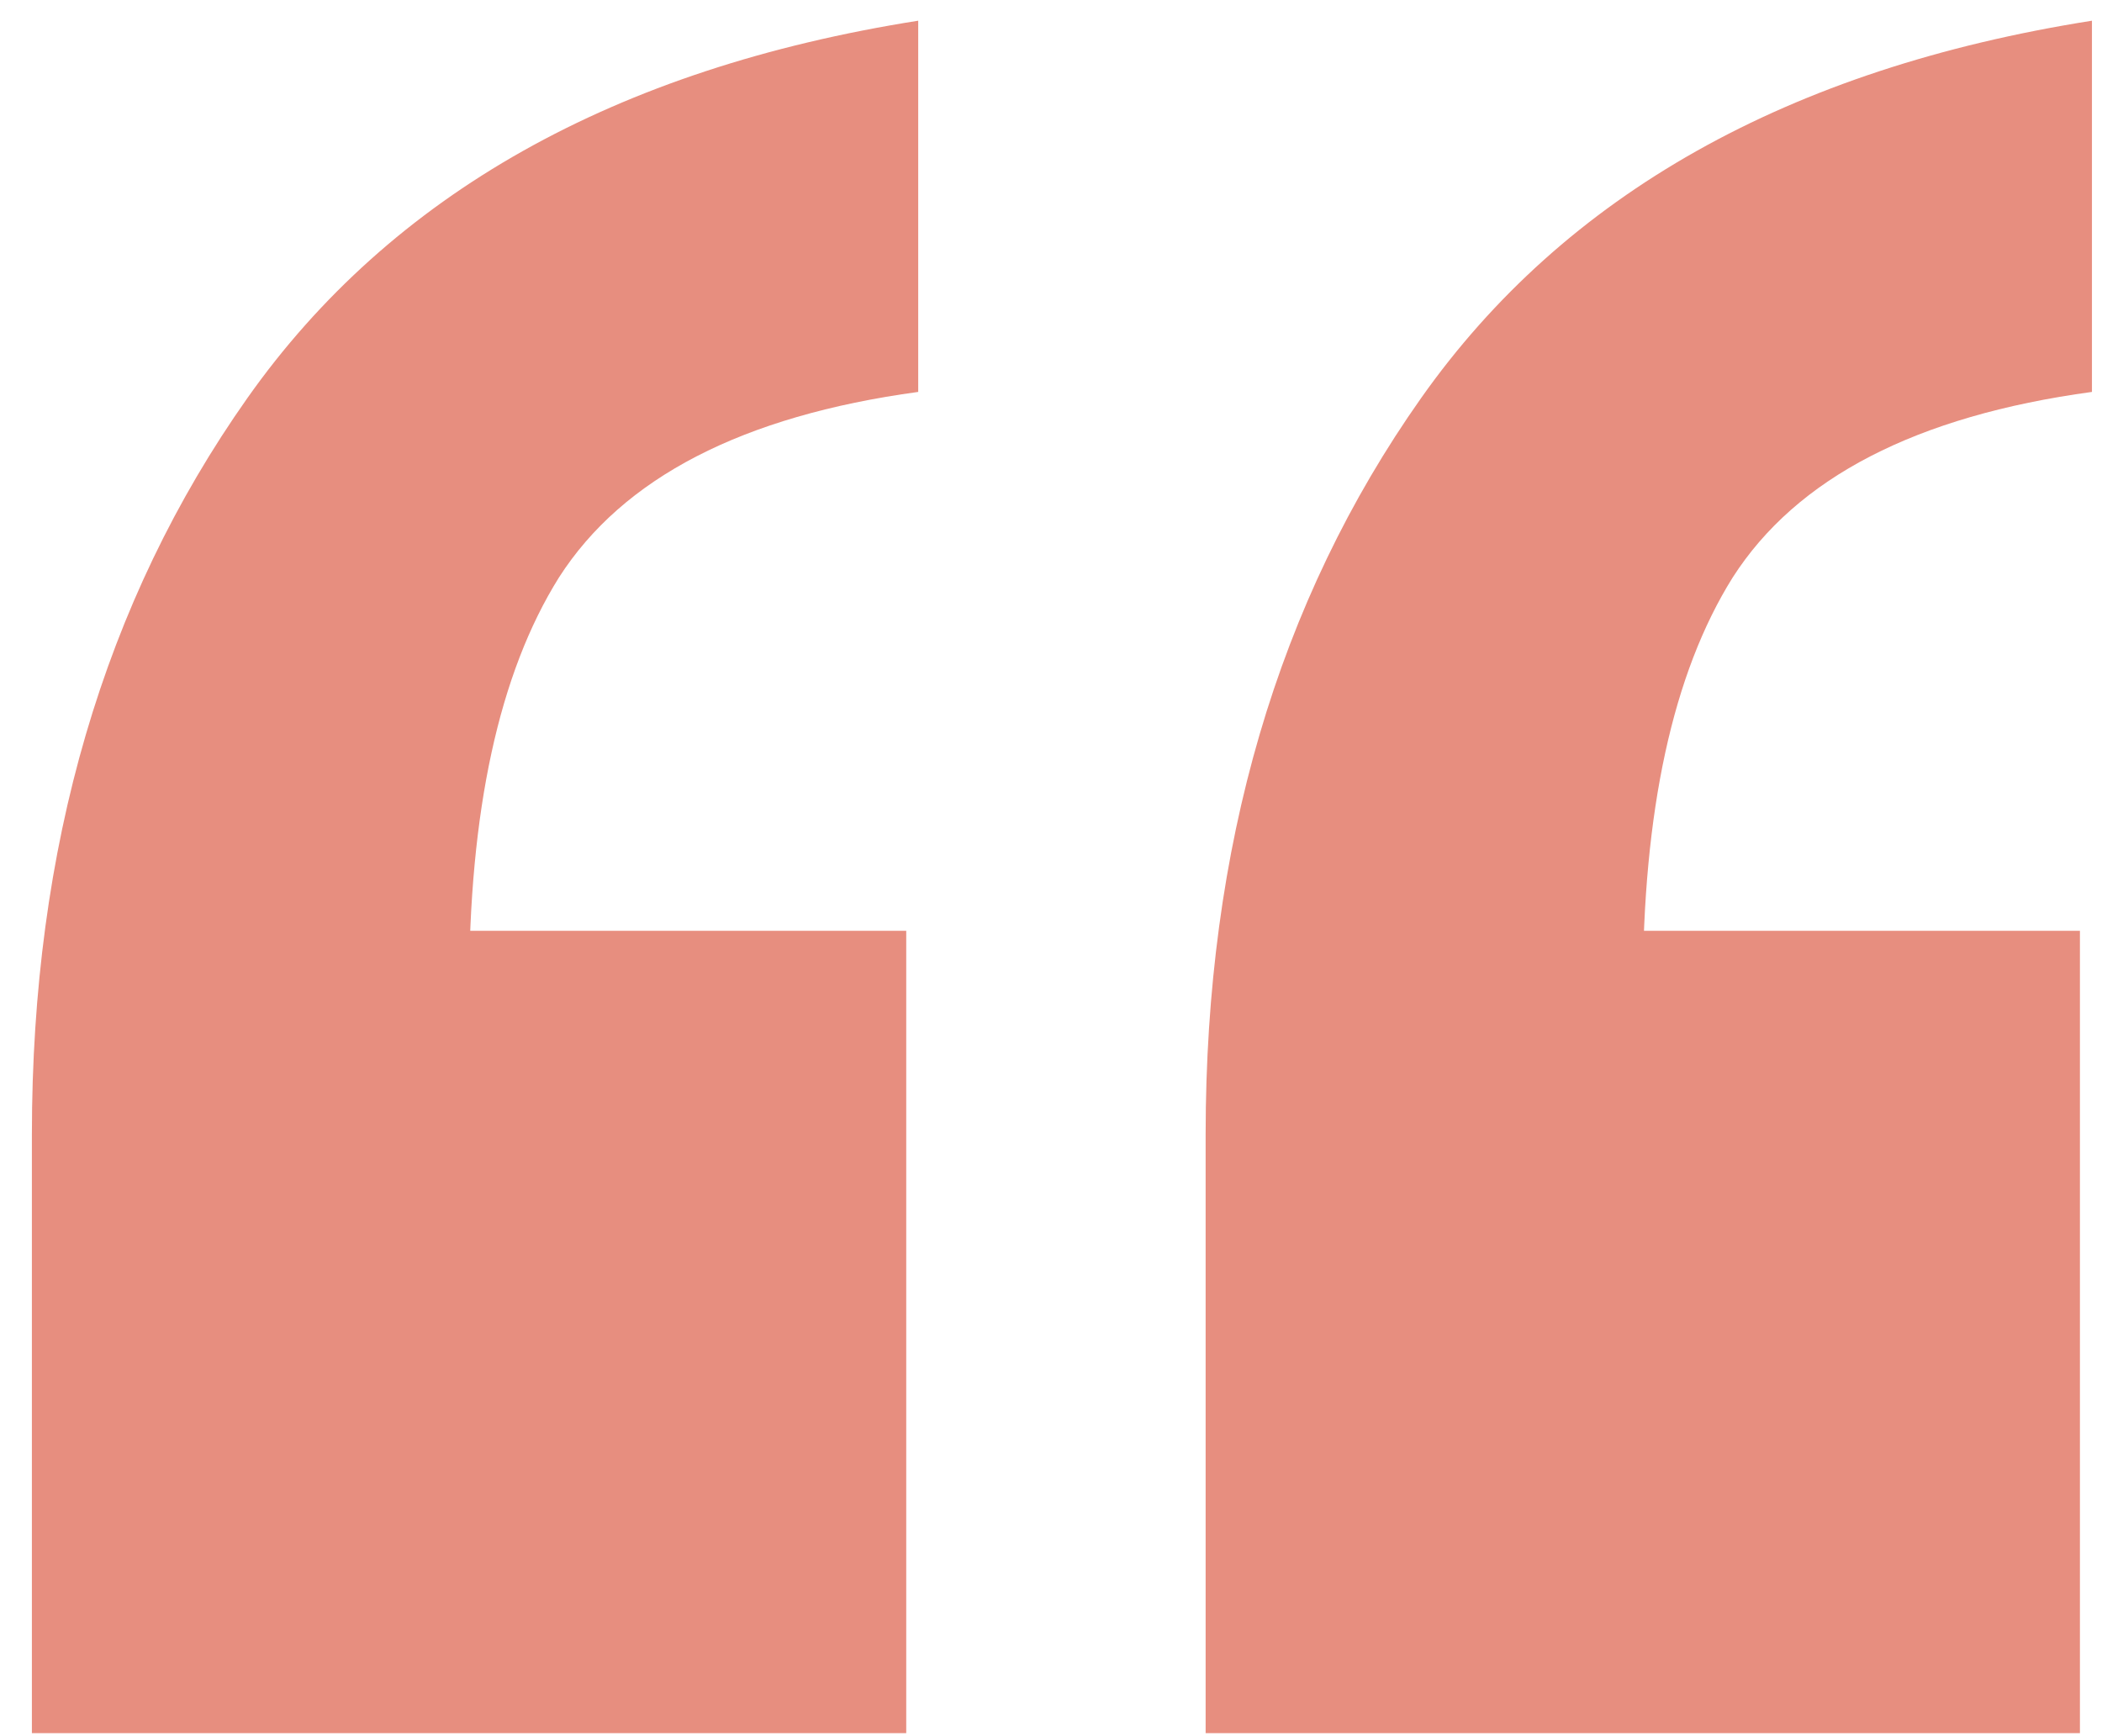 <svg width="46" height="38" viewBox="0 0 46 38" fill="none" xmlns="http://www.w3.org/2000/svg">
<path d="M26.384 37.934V24.828C26.384 18.538 27.957 13.165 31.102 8.709C34.247 4.254 39.14 1.502 45.78 0.453V8.578C41.935 9.102 39.315 10.457 37.917 12.641C36.606 14.738 35.951 17.752 35.951 21.683L29.529 20.373H45.517V37.934H26.384ZM0.698 37.934V24.828C0.698 18.538 2.271 13.165 5.416 8.709C8.561 4.254 13.454 1.502 20.094 0.453V8.578C16.25 9.102 13.629 10.457 12.231 12.641C10.92 14.738 10.265 17.752 10.265 21.683L3.843 20.373H19.832V37.934H0.698Z" fill="#E78E7F"/>
</svg>
